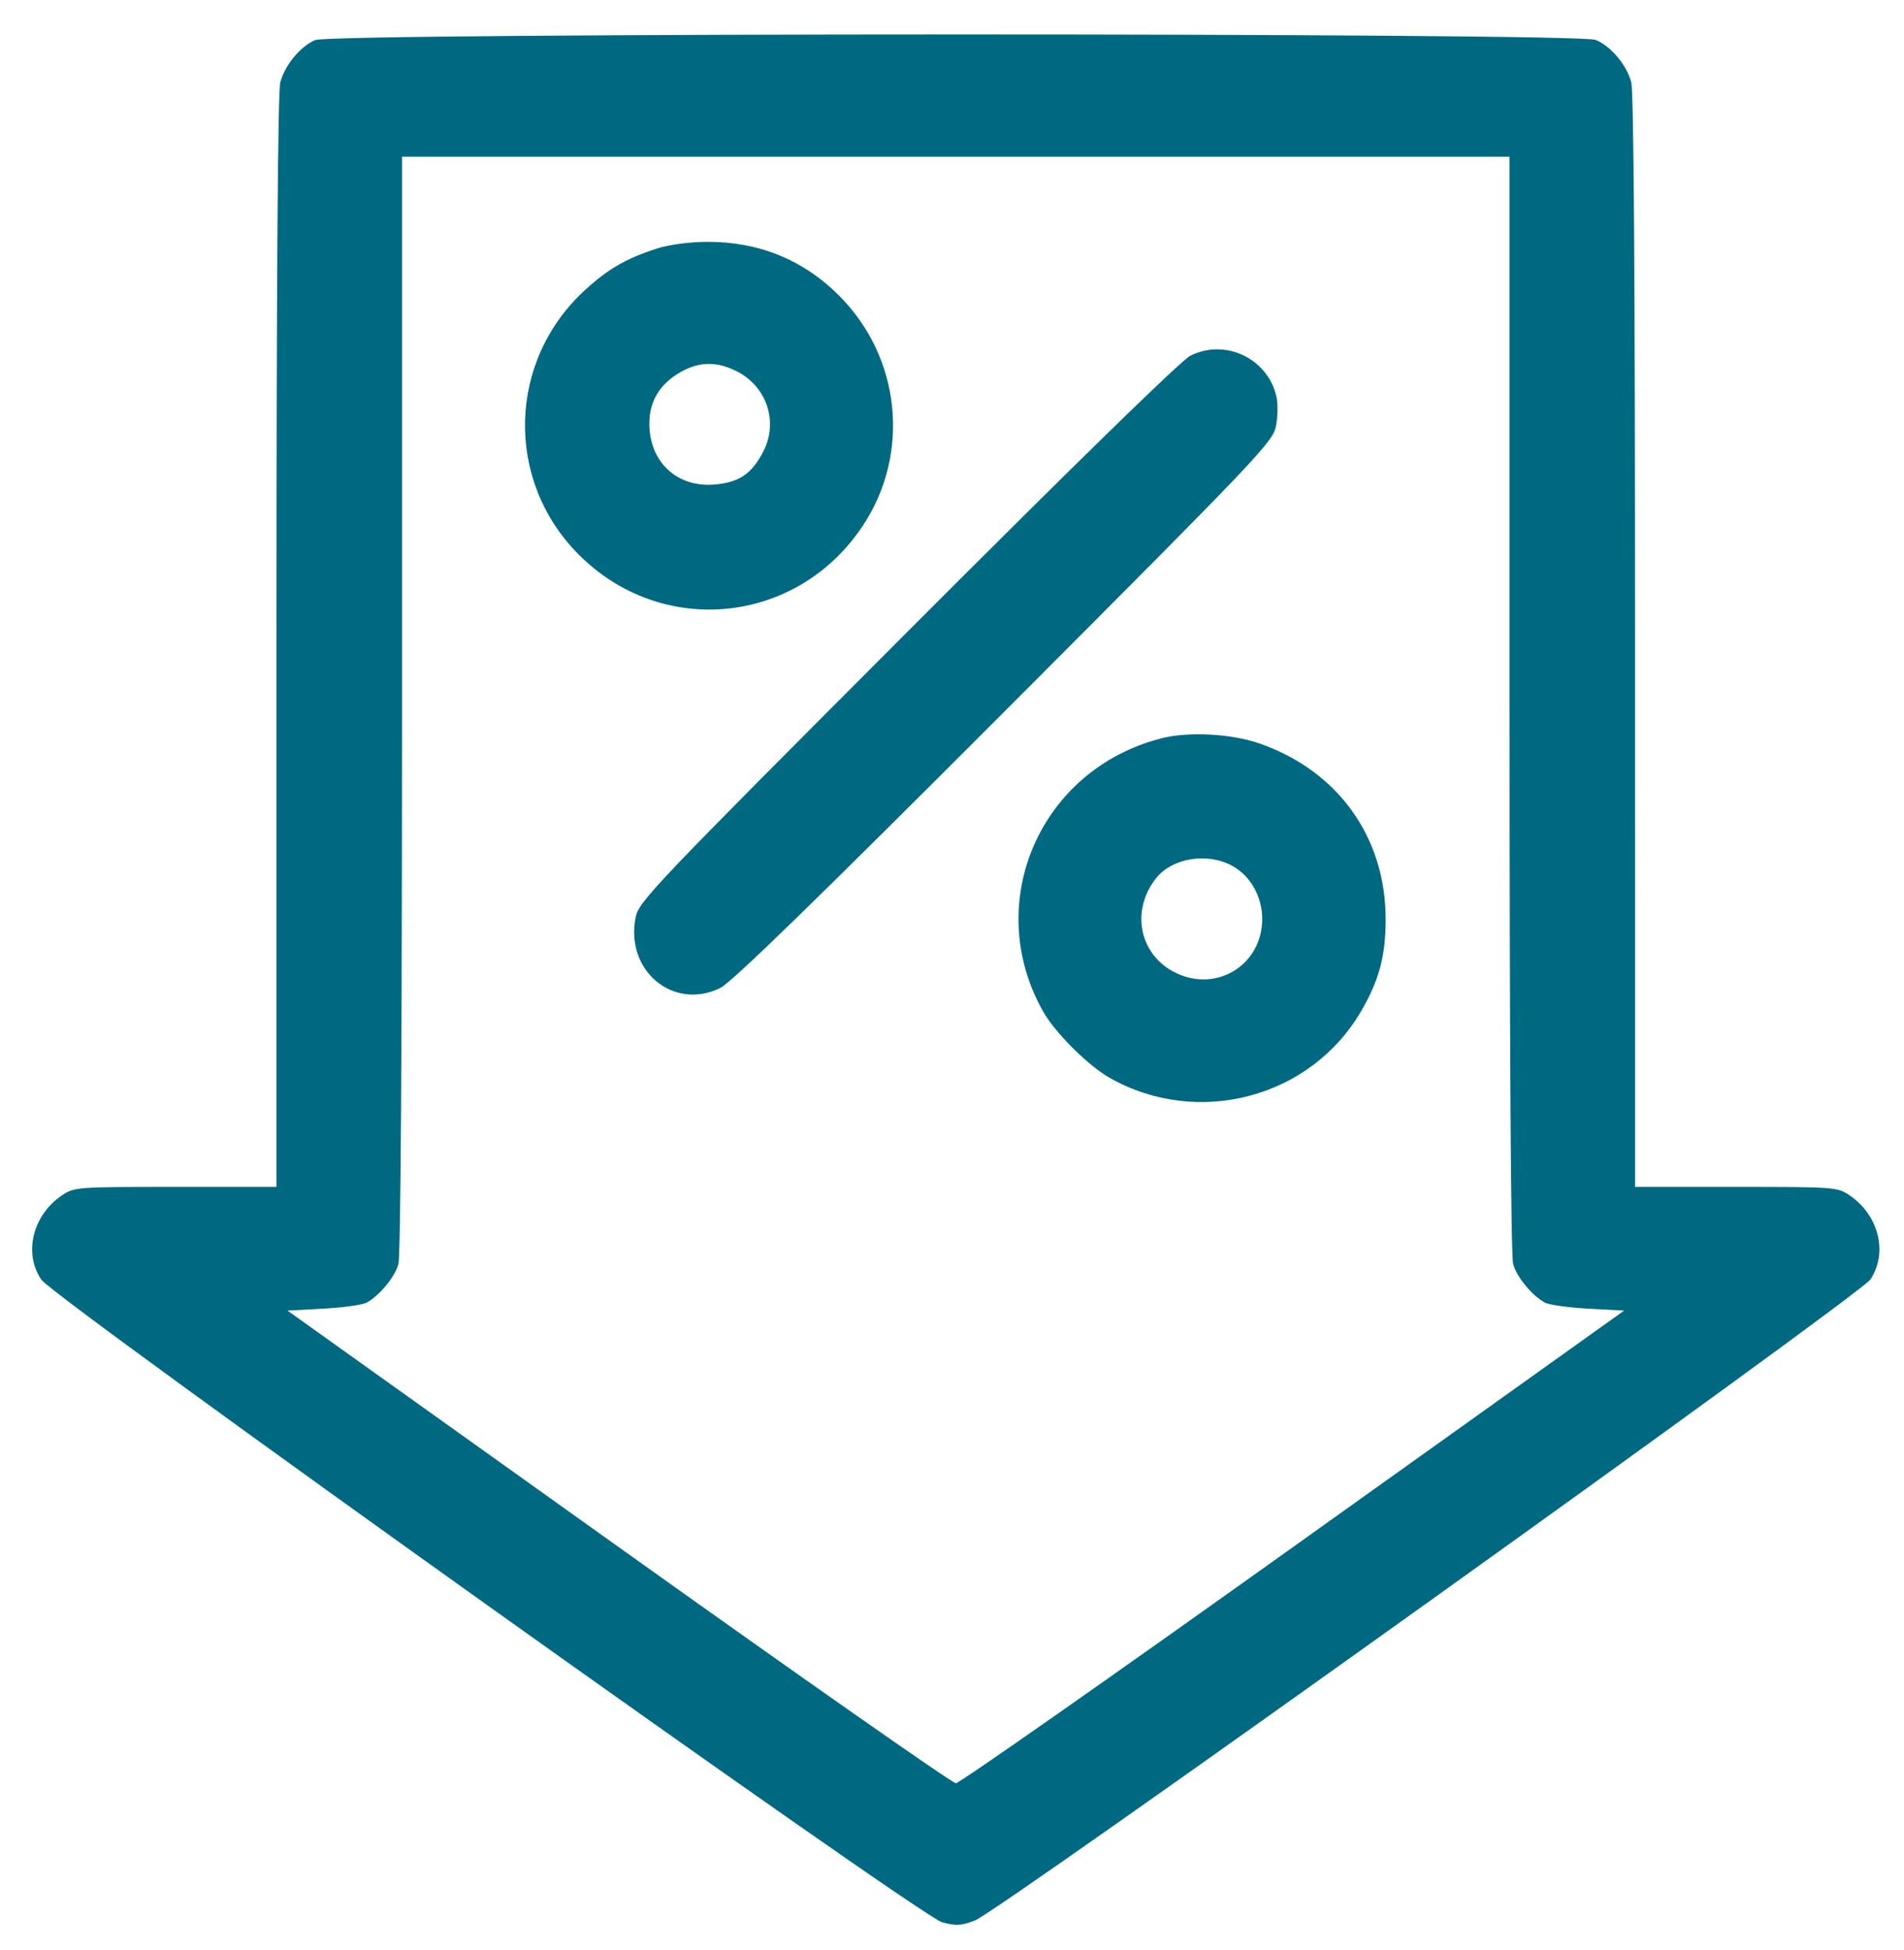 <svg width="42" height="43" viewBox="0 0 42 43" fill="none" xmlns="http://www.w3.org/2000/svg">
<path fill-rule="evenodd" clip-rule="evenodd" d="M6.95 0.884C6.625 1.025 6.289 1.431 6.184 1.81C6.128 2.012 6.099 6.119 6.099 14.145L6.099 26.178H3.871C1.689 26.178 1.638 26.181 1.369 26.363C0.721 26.799 0.515 27.635 0.91 28.222C1.192 28.64 20.293 42.266 20.78 42.396C21.091 42.48 21.201 42.473 21.508 42.356C22.042 42.153 41.025 28.566 41.256 28.222C41.652 27.635 41.446 26.8 40.798 26.363C40.529 26.181 40.477 26.178 38.295 26.178H36.068L36.067 14.145C36.067 6.119 36.039 2.012 35.983 1.81C35.875 1.422 35.538 1.022 35.199 0.88C34.809 0.717 7.324 0.72 6.95 0.884ZM33.299 15.53C33.299 23.174 33.328 27.706 33.379 27.882C33.461 28.169 33.786 28.564 34.073 28.727C34.162 28.778 34.593 28.839 35.031 28.863L35.826 28.906L28.527 34.118C24.513 36.984 21.164 39.33 21.085 39.33C21.006 39.33 17.657 36.984 13.642 34.118L6.342 28.906L7.137 28.863C7.574 28.839 8.004 28.778 8.094 28.727C8.381 28.564 8.705 28.169 8.788 27.882C8.838 27.706 8.868 23.174 8.868 15.53V3.456H21.083H33.299V15.53ZM14.487 5.483C13.812 5.701 13.416 5.93 12.908 6.394C11.204 7.951 11.131 10.57 12.746 12.211C14.591 14.086 17.598 13.783 19.045 11.577C20.089 9.985 19.866 7.876 18.509 6.52C17.716 5.726 16.732 5.327 15.586 5.334C15.195 5.337 14.756 5.396 14.487 5.483ZM26.254 7.848C26.049 7.953 23.73 10.215 20.011 13.94C14.394 19.566 14.09 19.885 14.021 20.233C13.787 21.407 14.849 22.295 15.886 21.792C16.135 21.671 17.96 19.896 22.155 15.695C27.773 10.069 28.077 9.749 28.146 9.401C28.186 9.2 28.192 8.909 28.158 8.756C27.974 7.908 27.025 7.455 26.254 7.848ZM16.232 8.179C16.914 8.512 17.18 9.302 16.833 9.967C16.58 10.454 16.299 10.642 15.76 10.687C14.93 10.755 14.324 10.188 14.324 9.341C14.324 8.845 14.556 8.465 15.019 8.203C15.419 7.976 15.802 7.968 16.232 8.179ZM25.626 16.282C22.945 16.962 21.663 19.901 23.002 22.295C23.27 22.775 24 23.503 24.488 23.778C26.43 24.872 28.911 24.212 30.022 22.306C30.424 21.617 30.566 21.085 30.566 20.273C30.566 18.464 29.51 16.995 27.778 16.396C27.158 16.181 26.217 16.132 25.626 16.282ZM27.191 19.102C27.59 19.326 27.843 19.779 27.843 20.268C27.843 21.276 26.846 21.898 25.938 21.458C25.136 21.07 24.931 20.095 25.499 19.373C25.856 18.919 26.641 18.793 27.191 19.102Z" fill="#006982"/>
</svg>
